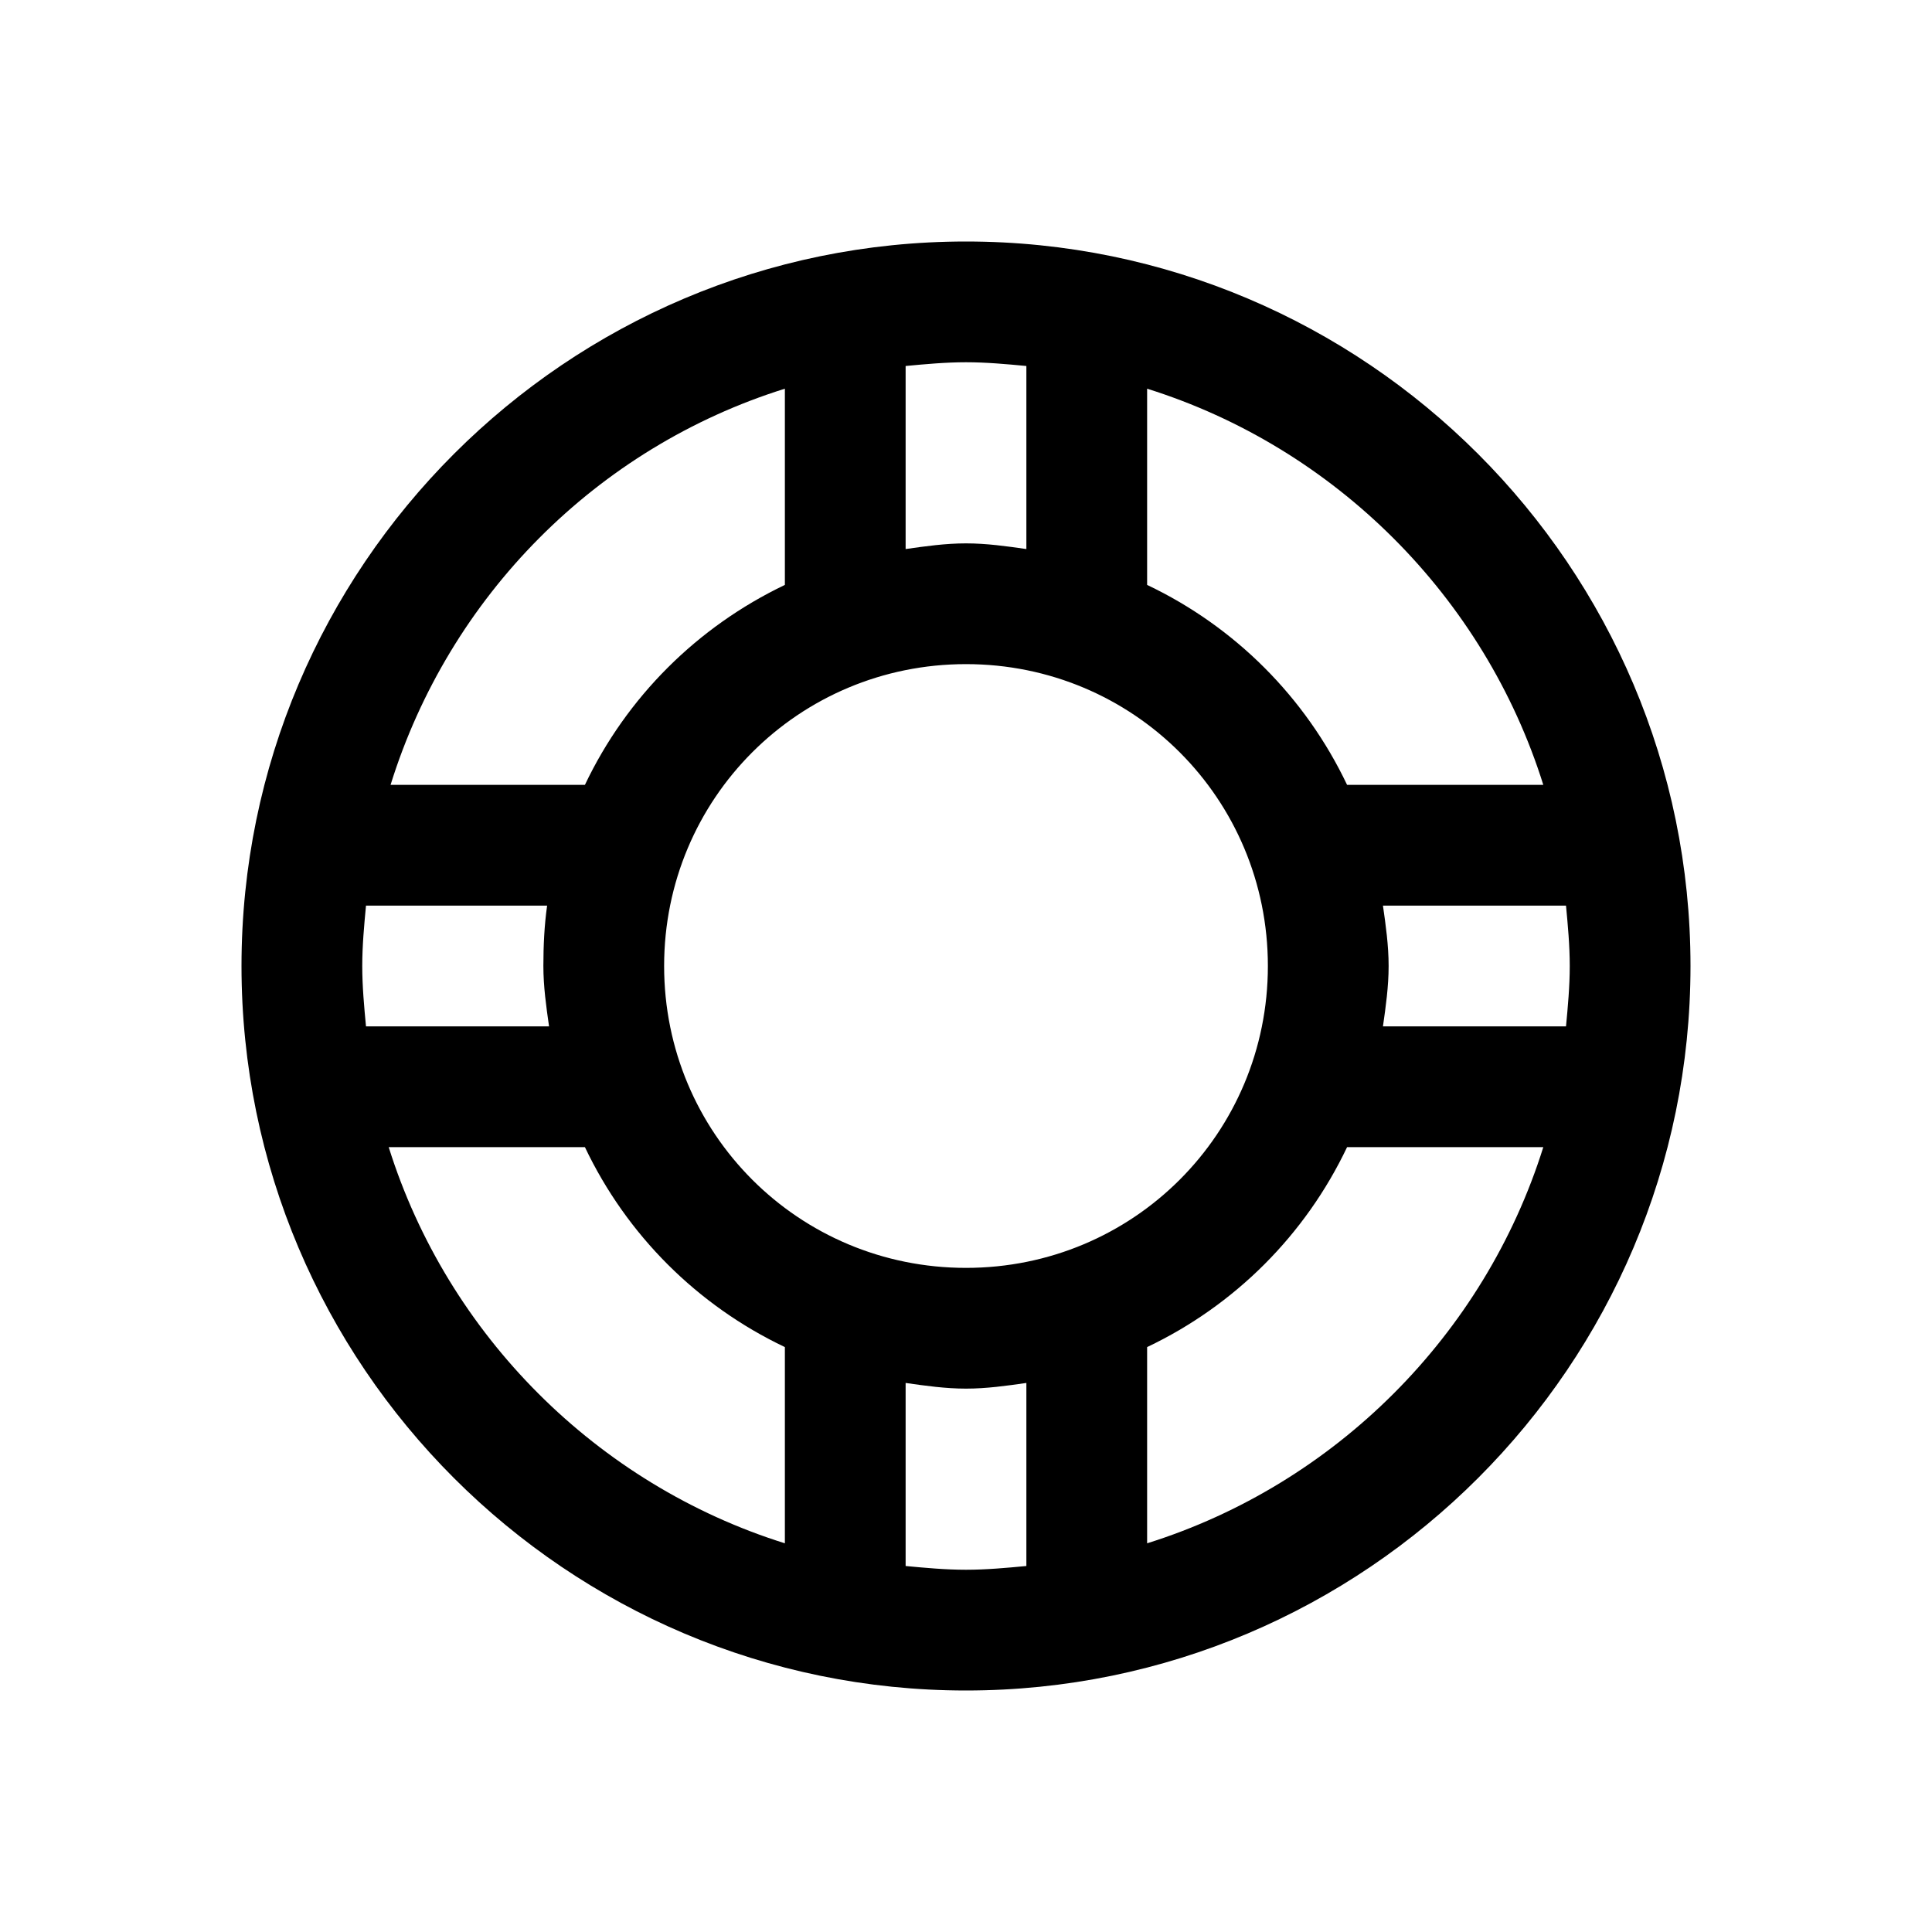 <?xml version="1.0" encoding="utf-8"?>
<svg xmlns="http://www.w3.org/2000/svg" viewBox="0 0 32 32" fill="#000000"><path d="M 16 4 C 9.383 4 4 9.383 4 16 C 4 22.617 9.383 28 16 28 C 22.617 28 28 22.617 28 16 C 28 9.383 22.617 4 16 4 Z M 16 6 C 16.336 6 16.672 6.031 17 6.062 L 17 9.094 C 16.672 9.047 16.34 9 16 9 C 15.66 9 15.328 9.047 15 9.094 L 15 6.062 C 15.328 6.031 15.664 6 16 6 Z M 13 6.438 L 13 9.688 C 11.547 10.383 10.379 11.547 9.688 13 L 6.469 13 C 7.441 9.875 9.883 7.414 13 6.438 Z M 19 6.438 C 22.113 7.414 24.586 9.887 25.562 13 L 22.312 13 C 21.621 11.547 20.453 10.379 19 9.688 Z M 16 11 C 18.773 11 21 13.227 21 16 C 21 18.773 18.773 21 16 21 C 13.227 21 11 18.773 11 16 C 11 13.227 13.227 11 16 11 Z M 6.062 15 L 9.062 15 C 9.016 15.324 9 15.664 9 16 C 9 16.34 9.047 16.672 9.094 17 L 6.062 17 C 6.031 16.672 6 16.336 6 16 C 6 15.664 6.031 15.328 6.062 15 Z M 22.906 15 L 25.938 15 C 25.969 15.328 26 15.664 26 16 C 26 16.336 25.969 16.672 25.938 17 L 22.906 17 C 22.953 16.672 23 16.34 23 16 C 23 15.66 22.953 15.328 22.906 15 Z M 6.438 19 L 9.688 19 C 10.379 20.453 11.547 21.621 13 22.312 L 13 25.562 C 9.887 24.586 7.414 22.113 6.438 19 Z M 22.312 19 L 25.562 19 C 24.586 22.113 22.113 24.586 19 25.562 L 19 22.312 C 20.453 21.621 21.621 20.453 22.312 19 Z M 15 22.906 C 15.328 22.953 15.66 23 16 23 C 16.34 23 16.672 22.953 17 22.906 L 17 25.938 C 16.672 25.969 16.336 26 16 26 C 15.664 26 15.328 25.969 15 25.938 Z" fill="#000000"/></svg>
